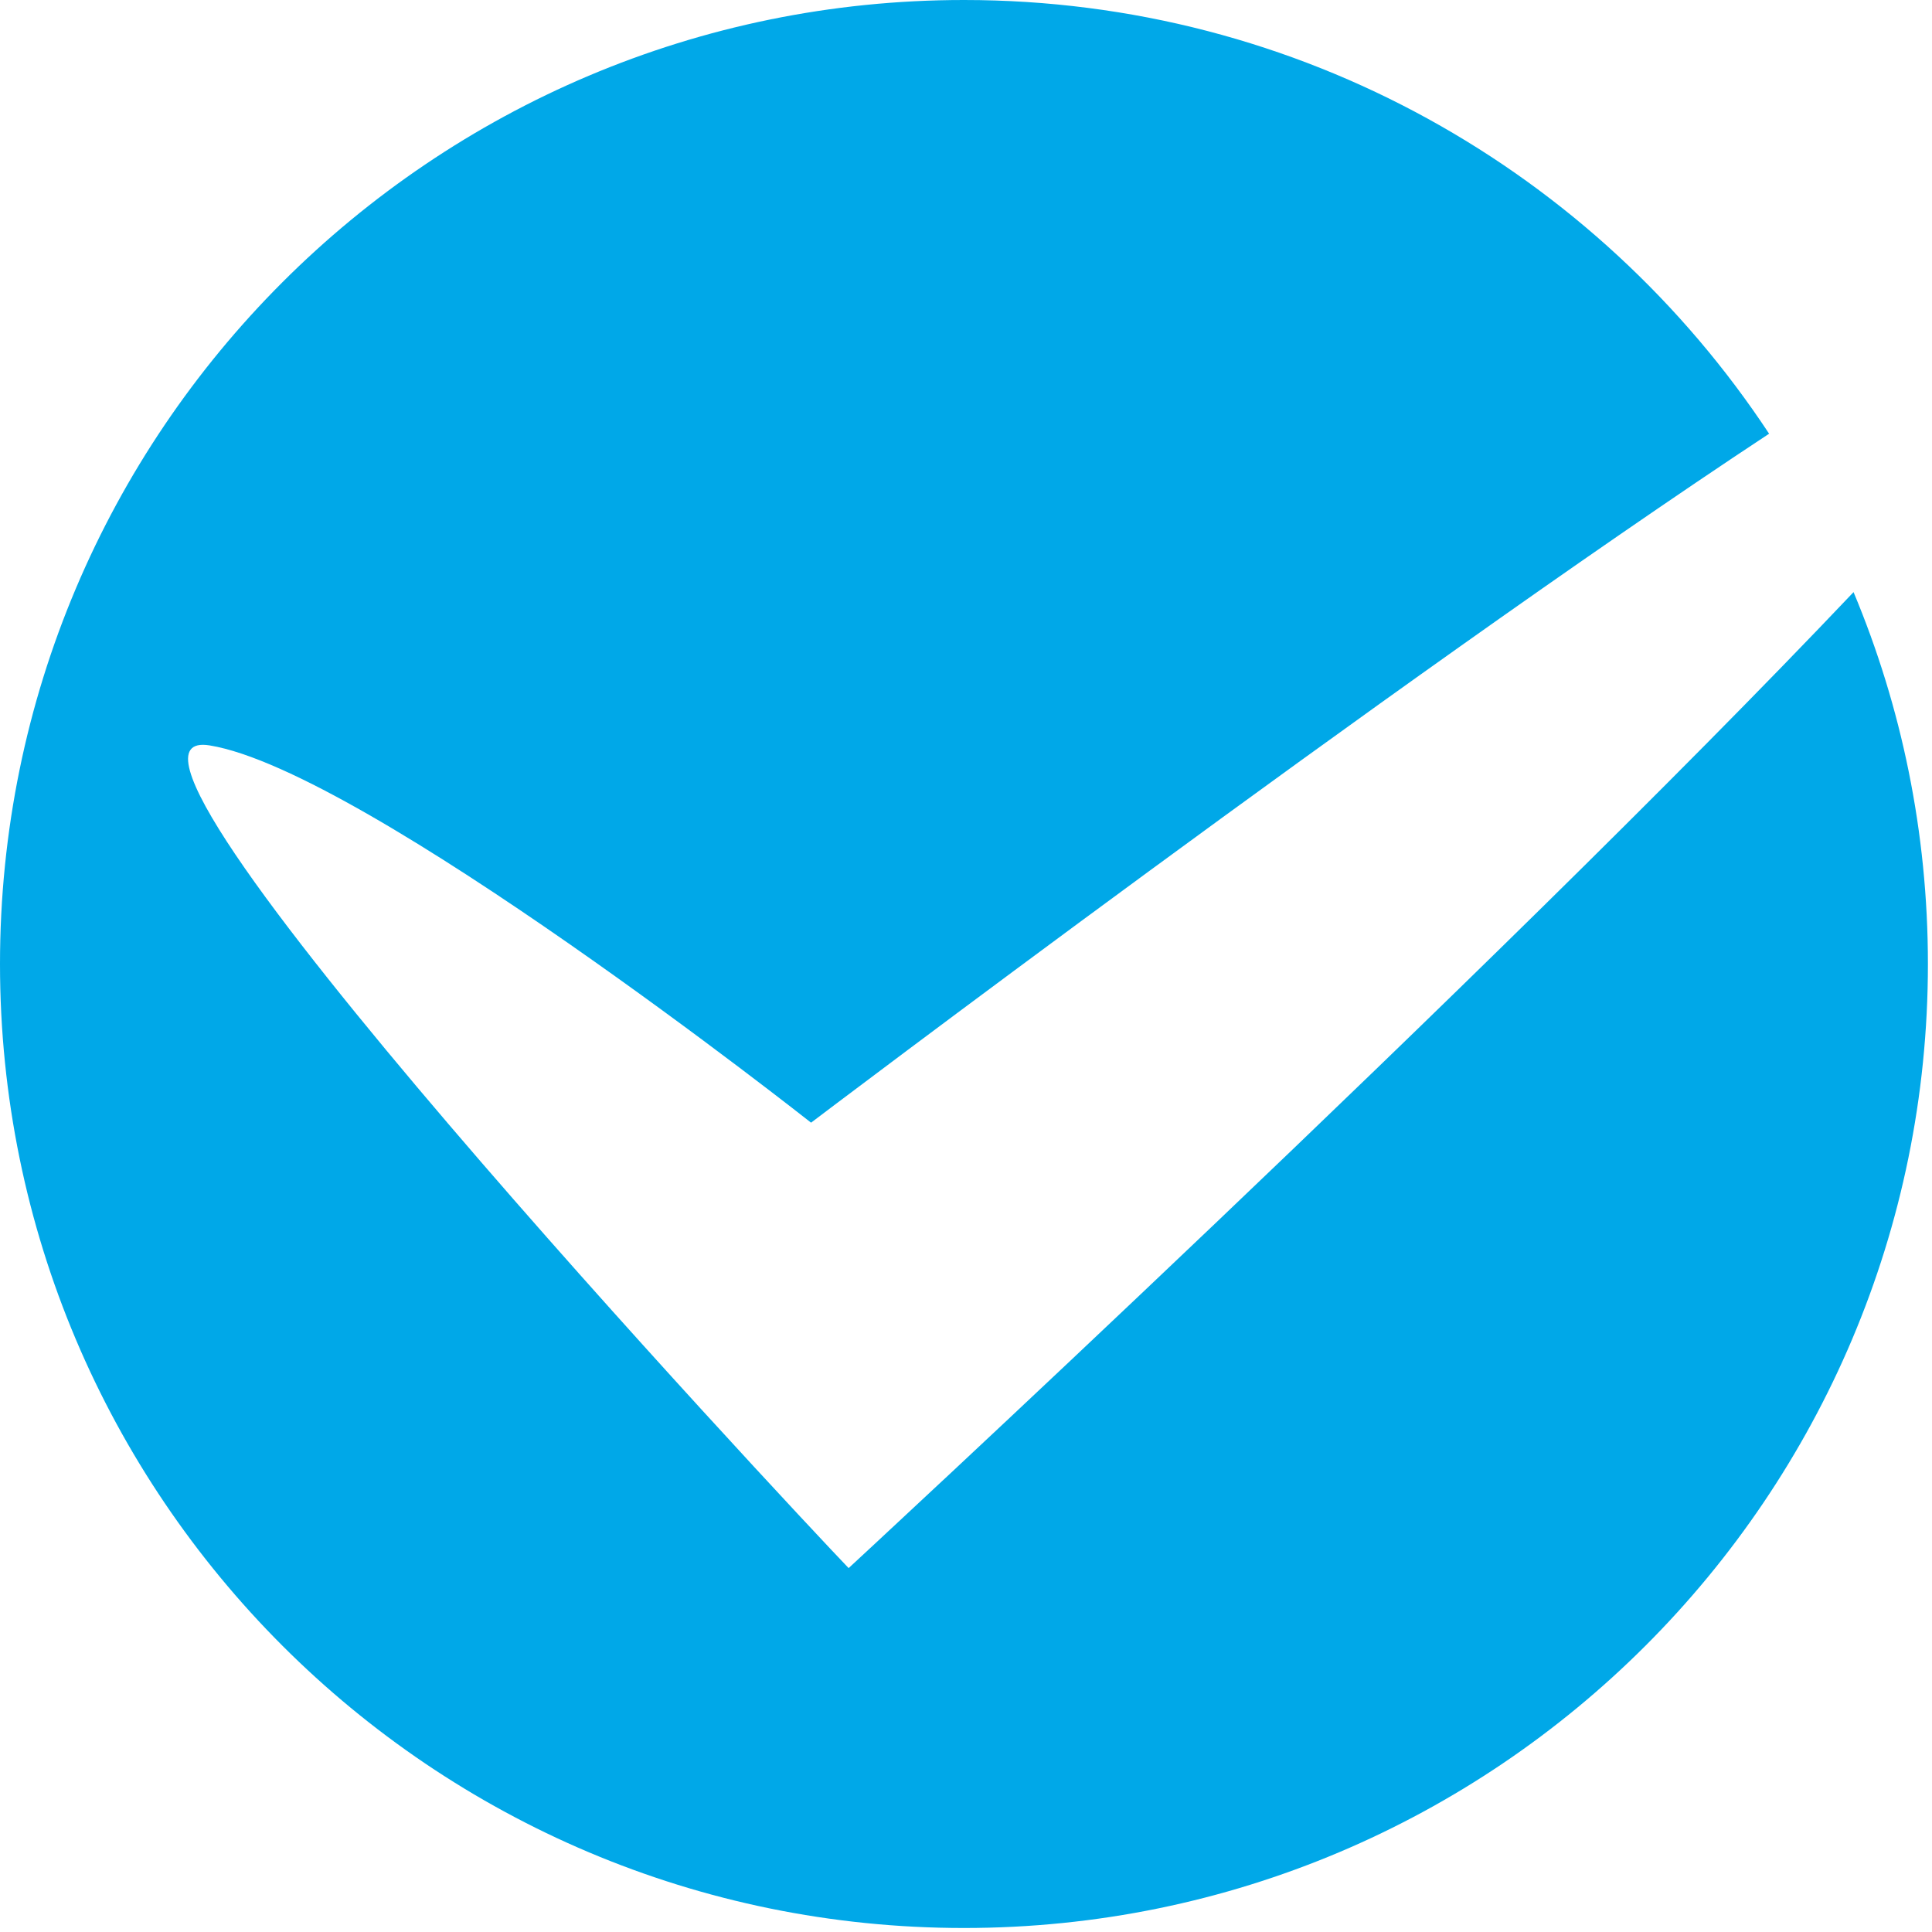 <?xml version="1.0" encoding="UTF-8"?>
<svg xmlns="http://www.w3.org/2000/svg" xmlns:xlink="http://www.w3.org/1999/xlink" width="96px" height="96px" viewBox="0 0 96 96" version="1.1">
<g id="surface1">
<path style=" stroke:none;fill-rule:nonzero;fill:rgb(0%,65.882%,90.98%);fill-opacity:1;" d="M 47.898 0 C 21.445 0 0 21.445 0 47.898 C 0 74.355 21.445 95.801 47.898 95.801 C 74.352 95.801 95.797 74.355 95.797 47.898 C 95.797 41.352 94.484 35.109 92.102 29.422 C 74.008 48.5 42.168 77.918 42.168 77.918 C 39.25 74.879 2.676 35.781 10.418 37.039 C 18.156 38.297 40.301 55.785 40.301 55.785 C 40.301 55.785 69.148 33.922 87.906 21.551 C 79.34 8.566 64.617 0 47.898 0 Z M 47.898 0 "/>
</g>
</svg>
